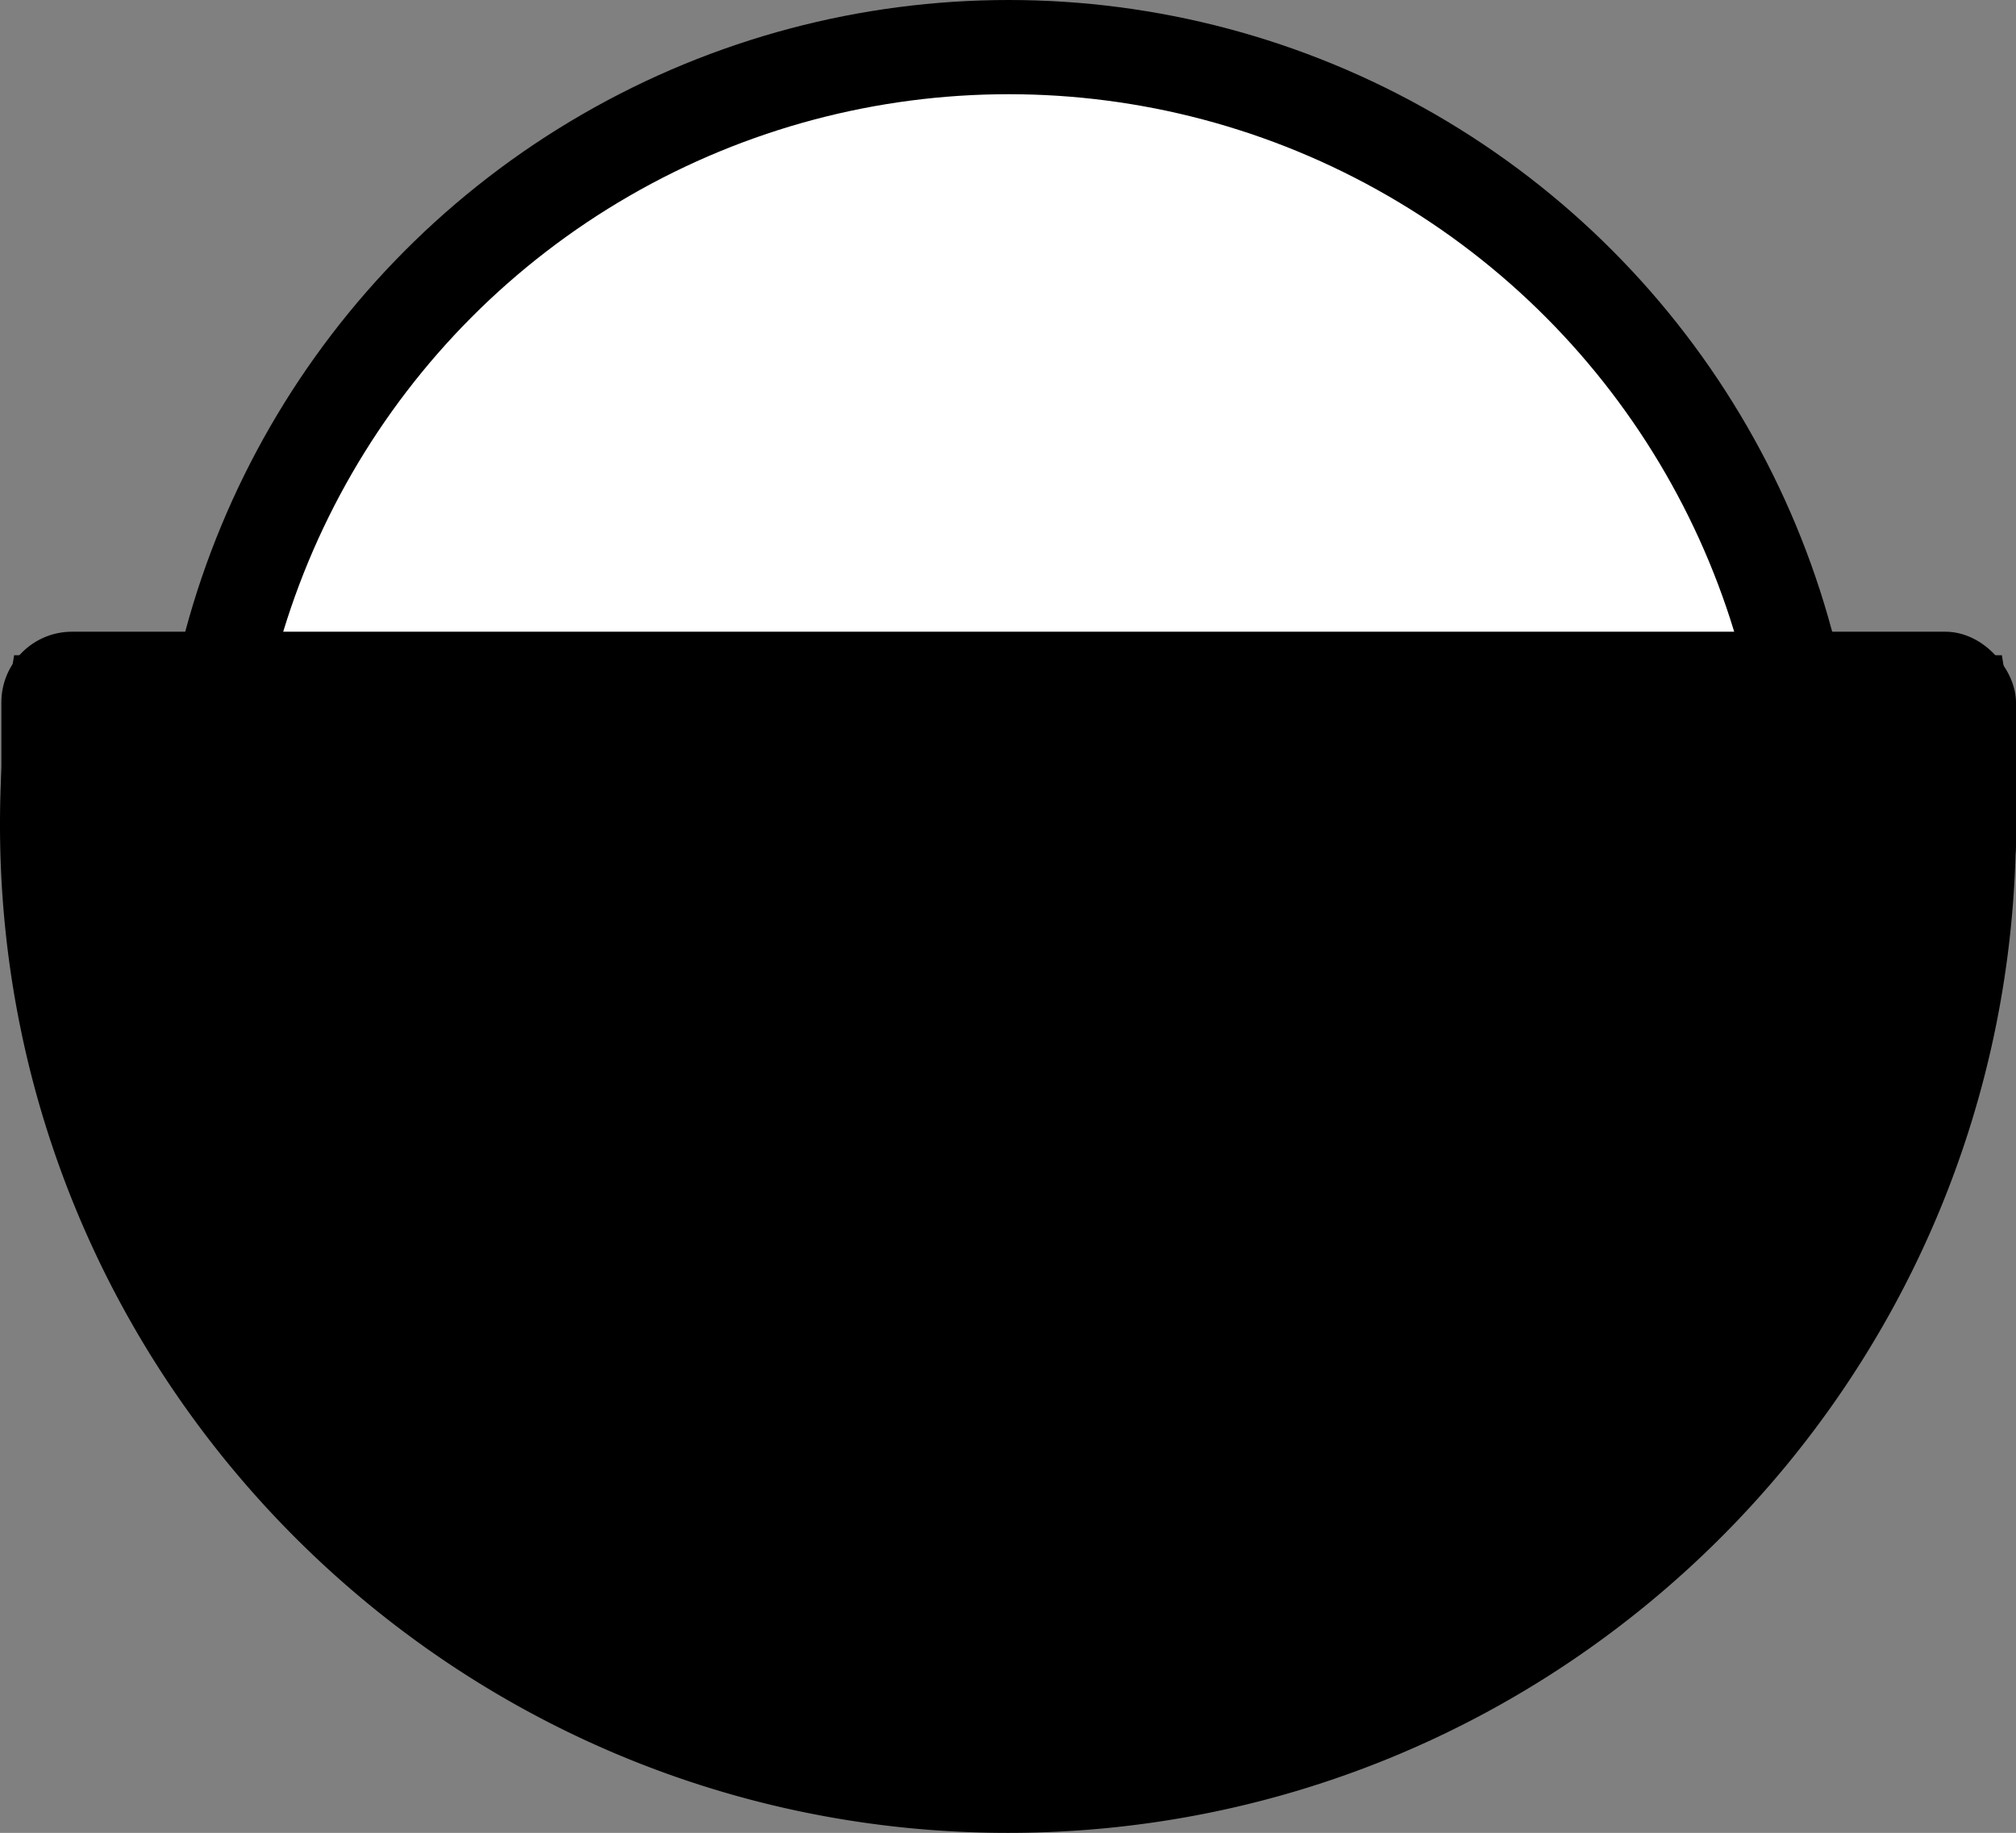 <svg xmlns="http://www.w3.org/2000/svg" viewBox="0 0 428 389.11"><rect x="0" y="0" width="428" height="389.11" fill="#808080" stroke="none"/><defs><style>.cls-1{fill:#fff;stroke:#000;stroke-miterlimit:10;stroke-width:20px;}</style></defs><title>Asset 2</title><g id="Layer_2" data-name="Layer 2"><g id="Layer_3" data-name="Layer 3"><circle class="cls-1" cx="214.15" cy="181" r="171"/><path d="M0,175.11c0,118.19,95.81,214,214,214s214-95.81,214-214a215.65,215.65,0,0,0-3-36H3A215.65,215.65,0,0,0,0,175.11Z"/><rect x="0.29" y="134.11" width="427.71" height="60" rx="15"/></g></g></svg>